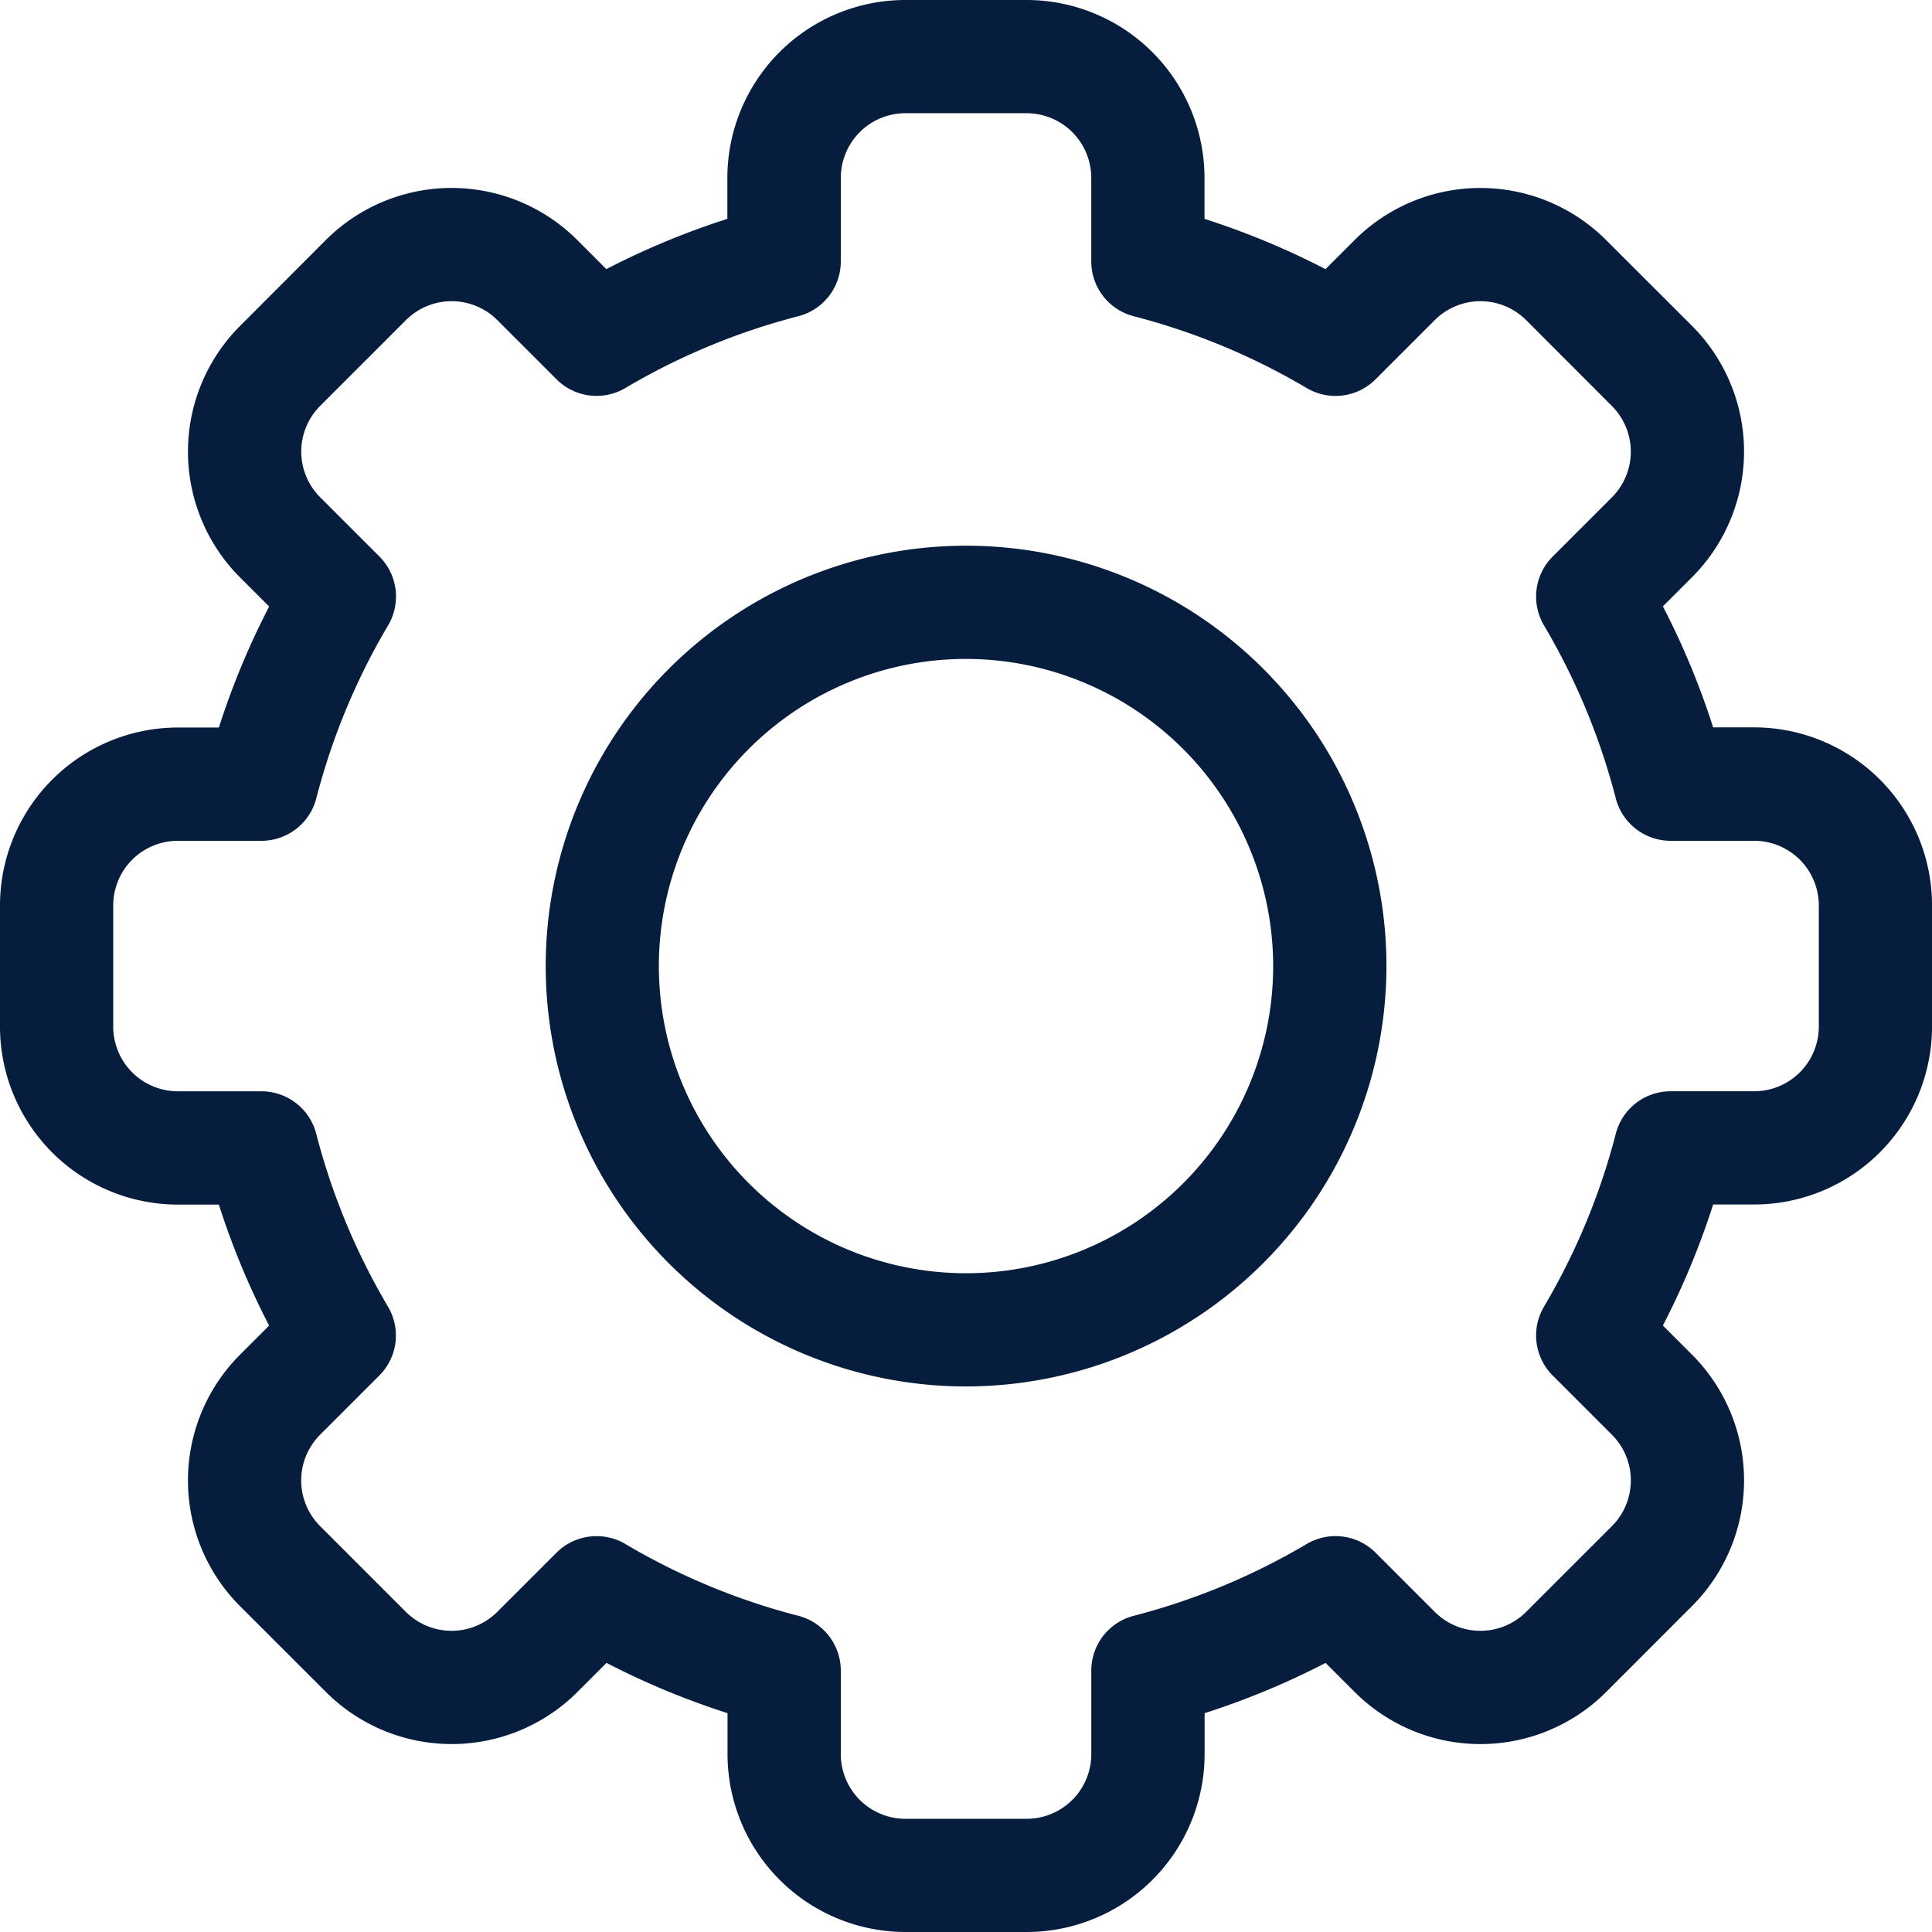 <svg id="settings" xmlns="http://www.w3.org/2000/svg" width="62.271" height="62.271" viewBox="0 0 62.271 62.271">
  <path id="Tracciato_1110" data-name="Tracciato 1110" d="M33.09,62.271H29.182a5.739,5.739,0,0,1-5.733-5.733V55.217a25.139,25.139,0,0,1-3.9-1.62l-.937.937a5.733,5.733,0,0,1-8.108,0L7.738,51.77a5.732,5.732,0,0,1,0-8.108l.936-.936a25.141,25.141,0,0,1-1.62-3.9H5.733A5.739,5.739,0,0,1,0,33.09V29.182a5.739,5.739,0,0,1,5.733-5.733H7.055a25.146,25.146,0,0,1,1.62-3.9l-.937-.937a5.733,5.733,0,0,1,0-8.108L10.5,7.738a5.732,5.732,0,0,1,8.108,0l.936.936a25.163,25.163,0,0,1,3.9-1.62V5.733A5.739,5.739,0,0,1,29.182,0H33.09a5.739,5.739,0,0,1,5.733,5.733V7.055a25.139,25.139,0,0,1,3.9,1.62l.937-.937a5.733,5.733,0,0,1,8.108,0L54.533,10.5a5.732,5.732,0,0,1,0,8.108l-.936.936a25.141,25.141,0,0,1,1.62,3.9h1.322a5.739,5.739,0,0,1,5.733,5.733V33.09a5.739,5.739,0,0,1-5.733,5.733H55.217a25.146,25.146,0,0,1-1.62,3.9l.937.937a5.733,5.733,0,0,1,0,8.108L51.77,54.534a5.732,5.732,0,0,1-8.108,0l-.936-.936a25.163,25.163,0,0,1-3.9,1.62v1.322A5.739,5.739,0,0,1,33.09,62.271ZM20.155,49.765a21.5,21.5,0,0,0,5.574,2.314A1.824,1.824,0,0,1,27.1,53.845v2.694a2.086,2.086,0,0,0,2.084,2.084H33.09a2.086,2.086,0,0,0,2.084-2.084V53.845a1.824,1.824,0,0,1,1.369-1.766,21.5,21.5,0,0,0,5.574-2.314,1.824,1.824,0,0,1,2.219.28l1.908,1.908a2.083,2.083,0,0,0,2.946,0l2.764-2.764a2.083,2.083,0,0,0,0-2.946l-1.909-1.909a1.824,1.824,0,0,1-.28-2.219,21.5,21.5,0,0,0,2.314-5.574,1.824,1.824,0,0,1,1.766-1.368h2.694a2.086,2.086,0,0,0,2.084-2.084V29.182A2.086,2.086,0,0,0,56.539,27.1H53.845a1.824,1.824,0,0,1-1.766-1.368,21.505,21.505,0,0,0-2.314-5.574,1.824,1.824,0,0,1,.28-2.219l1.908-1.908a2.083,2.083,0,0,0,0-2.946L49.19,10.318a2.083,2.083,0,0,0-2.946,0l-1.909,1.909a1.824,1.824,0,0,1-2.219.28,21.5,21.5,0,0,0-5.574-2.314,1.824,1.824,0,0,1-1.369-1.766V5.733A2.086,2.086,0,0,0,33.09,3.649H29.182A2.086,2.086,0,0,0,27.1,5.733V8.426a1.824,1.824,0,0,1-1.369,1.766,21.5,21.5,0,0,0-5.574,2.314,1.825,1.825,0,0,1-2.219-.28l-1.908-1.908a2.083,2.083,0,0,0-2.946,0l-2.764,2.764a2.083,2.083,0,0,0,0,2.946l1.909,1.909a1.824,1.824,0,0,1,.28,2.219,21.5,21.5,0,0,0-2.314,5.574A1.824,1.824,0,0,1,8.426,27.1H5.733a2.086,2.086,0,0,0-2.084,2.084V33.09a2.086,2.086,0,0,0,2.084,2.084H8.426a1.824,1.824,0,0,1,1.766,1.368,21.5,21.5,0,0,0,2.314,5.574,1.824,1.824,0,0,1-.28,2.219l-1.908,1.908a2.083,2.083,0,0,0,0,2.946l2.764,2.764a2.083,2.083,0,0,0,2.946,0l1.909-1.909a1.833,1.833,0,0,1,2.219-.28Z" fill="#061d3e"/>
  <path id="Tracciato_1111" data-name="Tracciato 1111" d="M158.149,171.7A13.549,13.549,0,1,1,171.7,158.149,13.564,13.564,0,0,1,158.149,171.7Zm0-23.449a9.9,9.9,0,1,0,9.9,9.9,9.911,9.911,0,0,0-9.9-9.9Z" transform="translate(-127.013 -127.013)" fill="#061d3e"/>
</svg>

